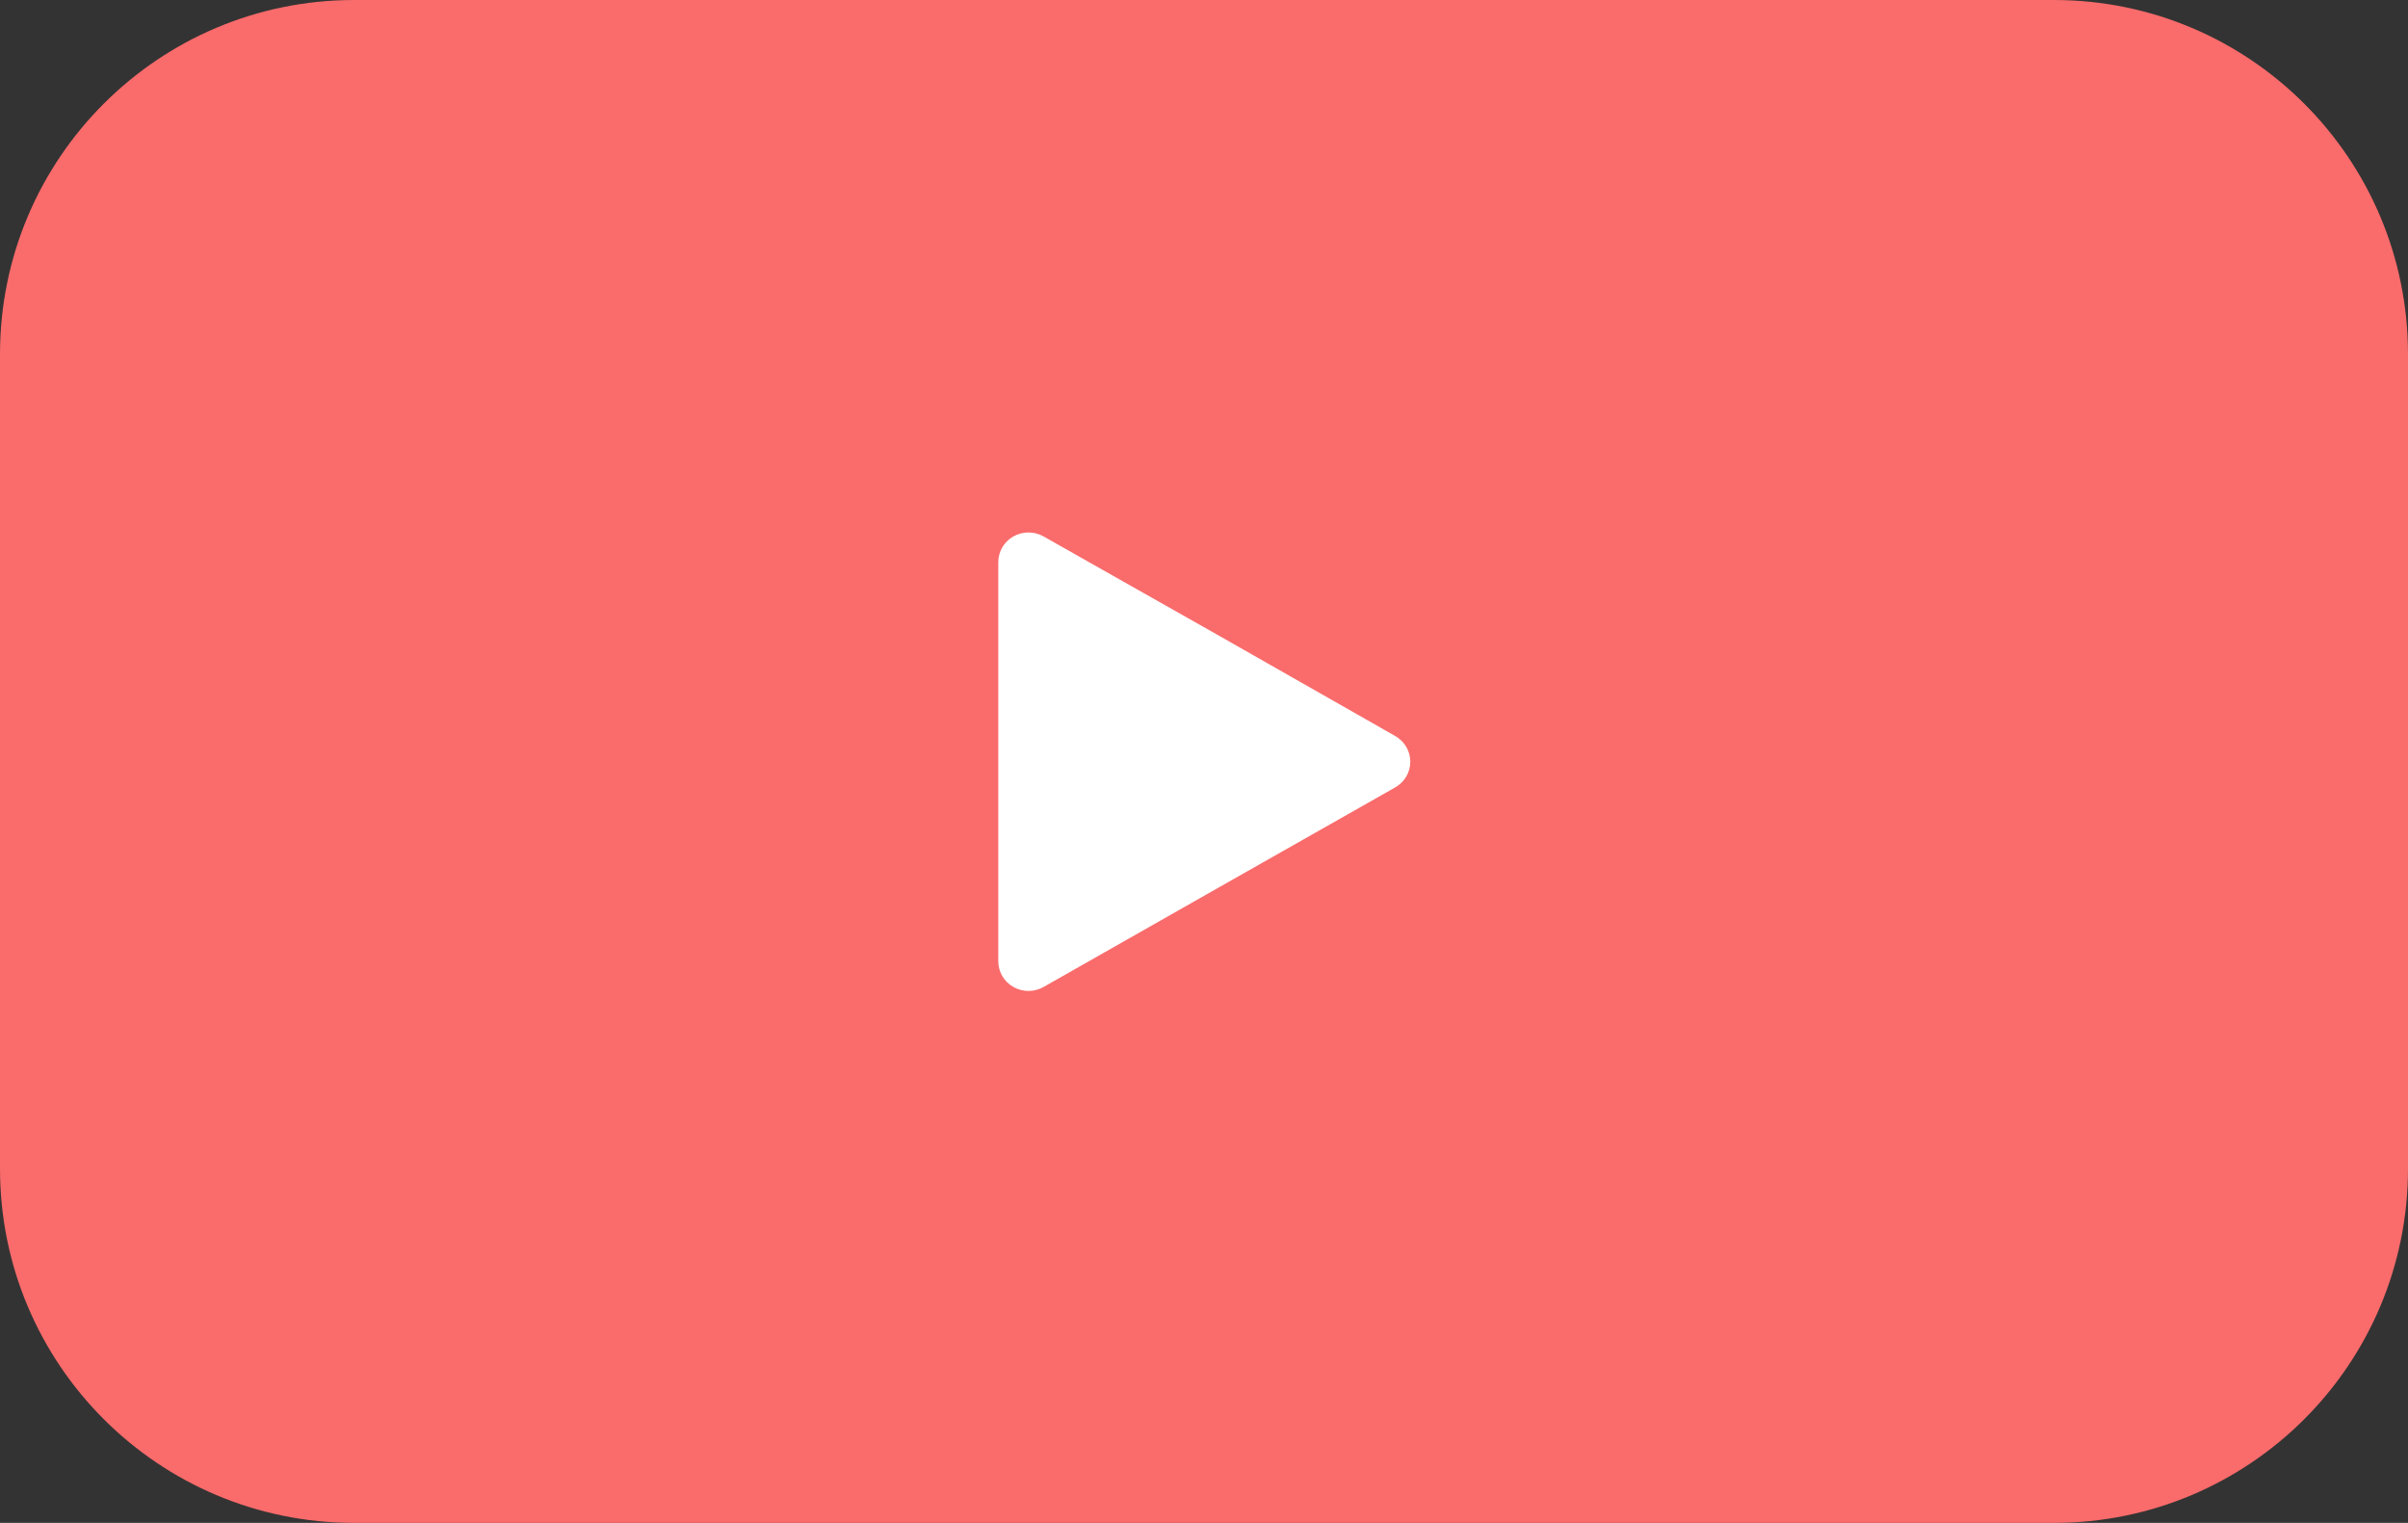 <svg width="136" height="86" viewBox="0 0 136 86" fill="none" xmlns="http://www.w3.org/2000/svg">
<rect x="0" y="0" width="136" height="86" fill="#333333" stroke="none"/>
<path d="M116 0H20C8.954 0 0 8.954 0 20V66C0 77.046 8.954 86 20 86H116C127.046 86 136 77.046 136 66V20C136 8.954 127.046 0 116 0Z" fill="#FA6B6B"/>
<path d="M78.782 41.554C79.046 41.7 79.266 41.912 79.419 42.169C79.572 42.425 79.652 42.718 79.652 43.015C79.652 43.312 79.572 43.605 79.419 43.861C79.266 44.118 79.046 44.33 78.782 44.476L68.872 50.095L58.939 55.736C58.68 55.883 58.386 55.961 58.087 55.961C57.788 55.961 57.494 55.883 57.234 55.736C56.975 55.59 56.76 55.378 56.61 55.124C56.46 54.869 56.381 54.58 56.381 54.286V31.744C56.381 31.45 56.46 31.161 56.61 30.906C56.76 30.652 56.975 30.44 57.234 30.293C57.494 30.146 57.788 30.069 58.087 30.069C58.386 30.069 58.68 30.147 58.939 30.294L68.872 35.913L78.782 41.554Z" fill="white"/>
</svg>
